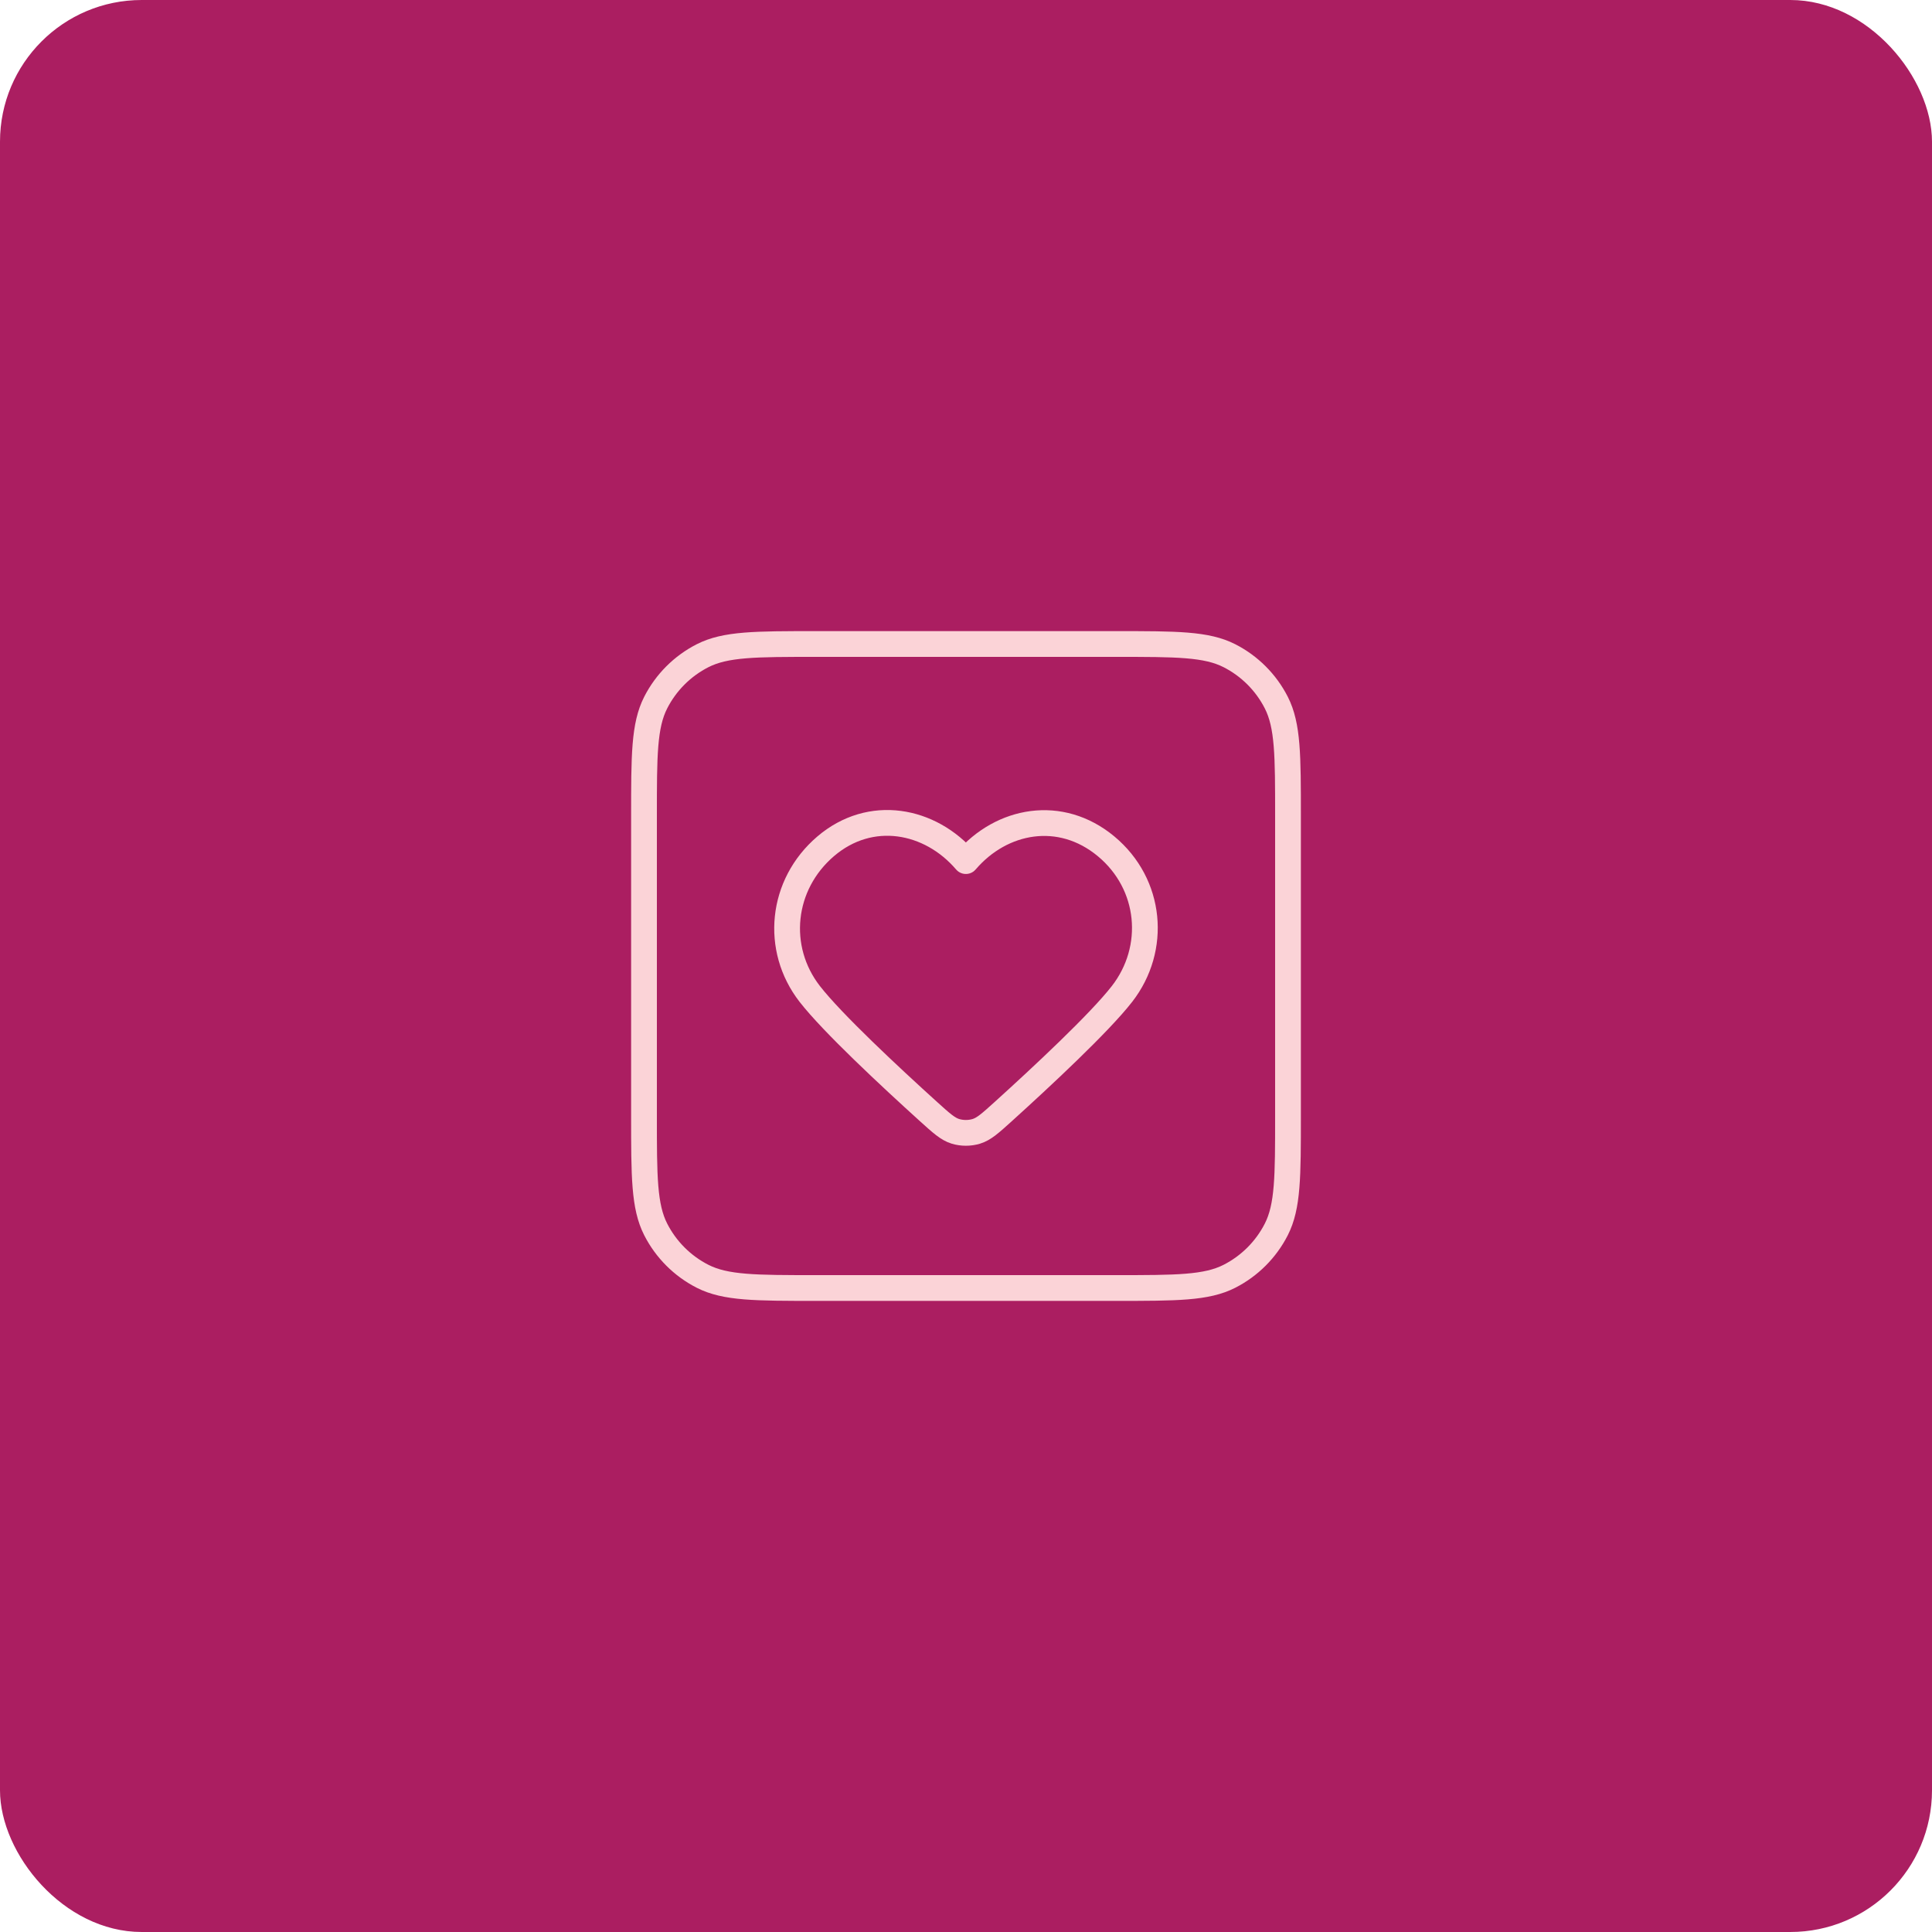 <?xml version="1.0" encoding="utf-8"?>
<svg xmlns="http://www.w3.org/2000/svg" fill="none" height="100%" overflow="visible" preserveAspectRatio="none" style="display: block;" viewBox="0 0 150 150" width="100%">
<g id="Large nav buttons">
<rect fill="#AB1E61" height="150" rx="11" width="150"/>
<g id="Icon">
<path d="M50 63.333C50 58.666 50 56.333 50.908 54.55C51.707 52.982 52.982 51.707 54.55 50.908C56.333 50 58.666 50 63.333 50H86.667C91.334 50 93.667 50 95.45 50.908C97.018 51.707 98.293 52.982 99.092 54.55C100 56.333 100 58.666 100 63.333V86.667C100 91.334 100 93.667 99.092 95.45C98.293 97.018 97.018 98.293 95.45 99.092C93.667 100 91.334 100 86.667 100H63.333C58.666 100 56.333 100 54.55 99.092C52.982 98.293 51.707 97.018 50.908 95.45C50 93.667 50 91.334 50 86.667V63.333Z" stroke="#FBD3D7" stroke-linecap="round" stroke-linejoin="round" stroke-width="2"/>
<path clip-rule="evenodd" d="M74.99 66.855C72.214 63.609 67.583 62.736 64.104 65.708C60.624 68.681 60.135 73.651 62.867 77.167C64.617 79.419 69.099 83.595 72.095 86.307C73.091 87.208 73.589 87.658 74.185 87.839C74.698 87.994 75.283 87.994 75.796 87.839C76.392 87.658 76.89 87.208 77.886 86.307C80.882 83.595 85.364 79.419 87.114 77.167C89.846 73.651 89.416 68.65 85.877 65.708C82.338 62.767 77.767 63.609 74.99 66.855Z" fill-rule="evenodd" stroke="#FBD3D7" stroke-linecap="round" stroke-linejoin="round" stroke-width="2"/>
</g>
</g>
</svg>